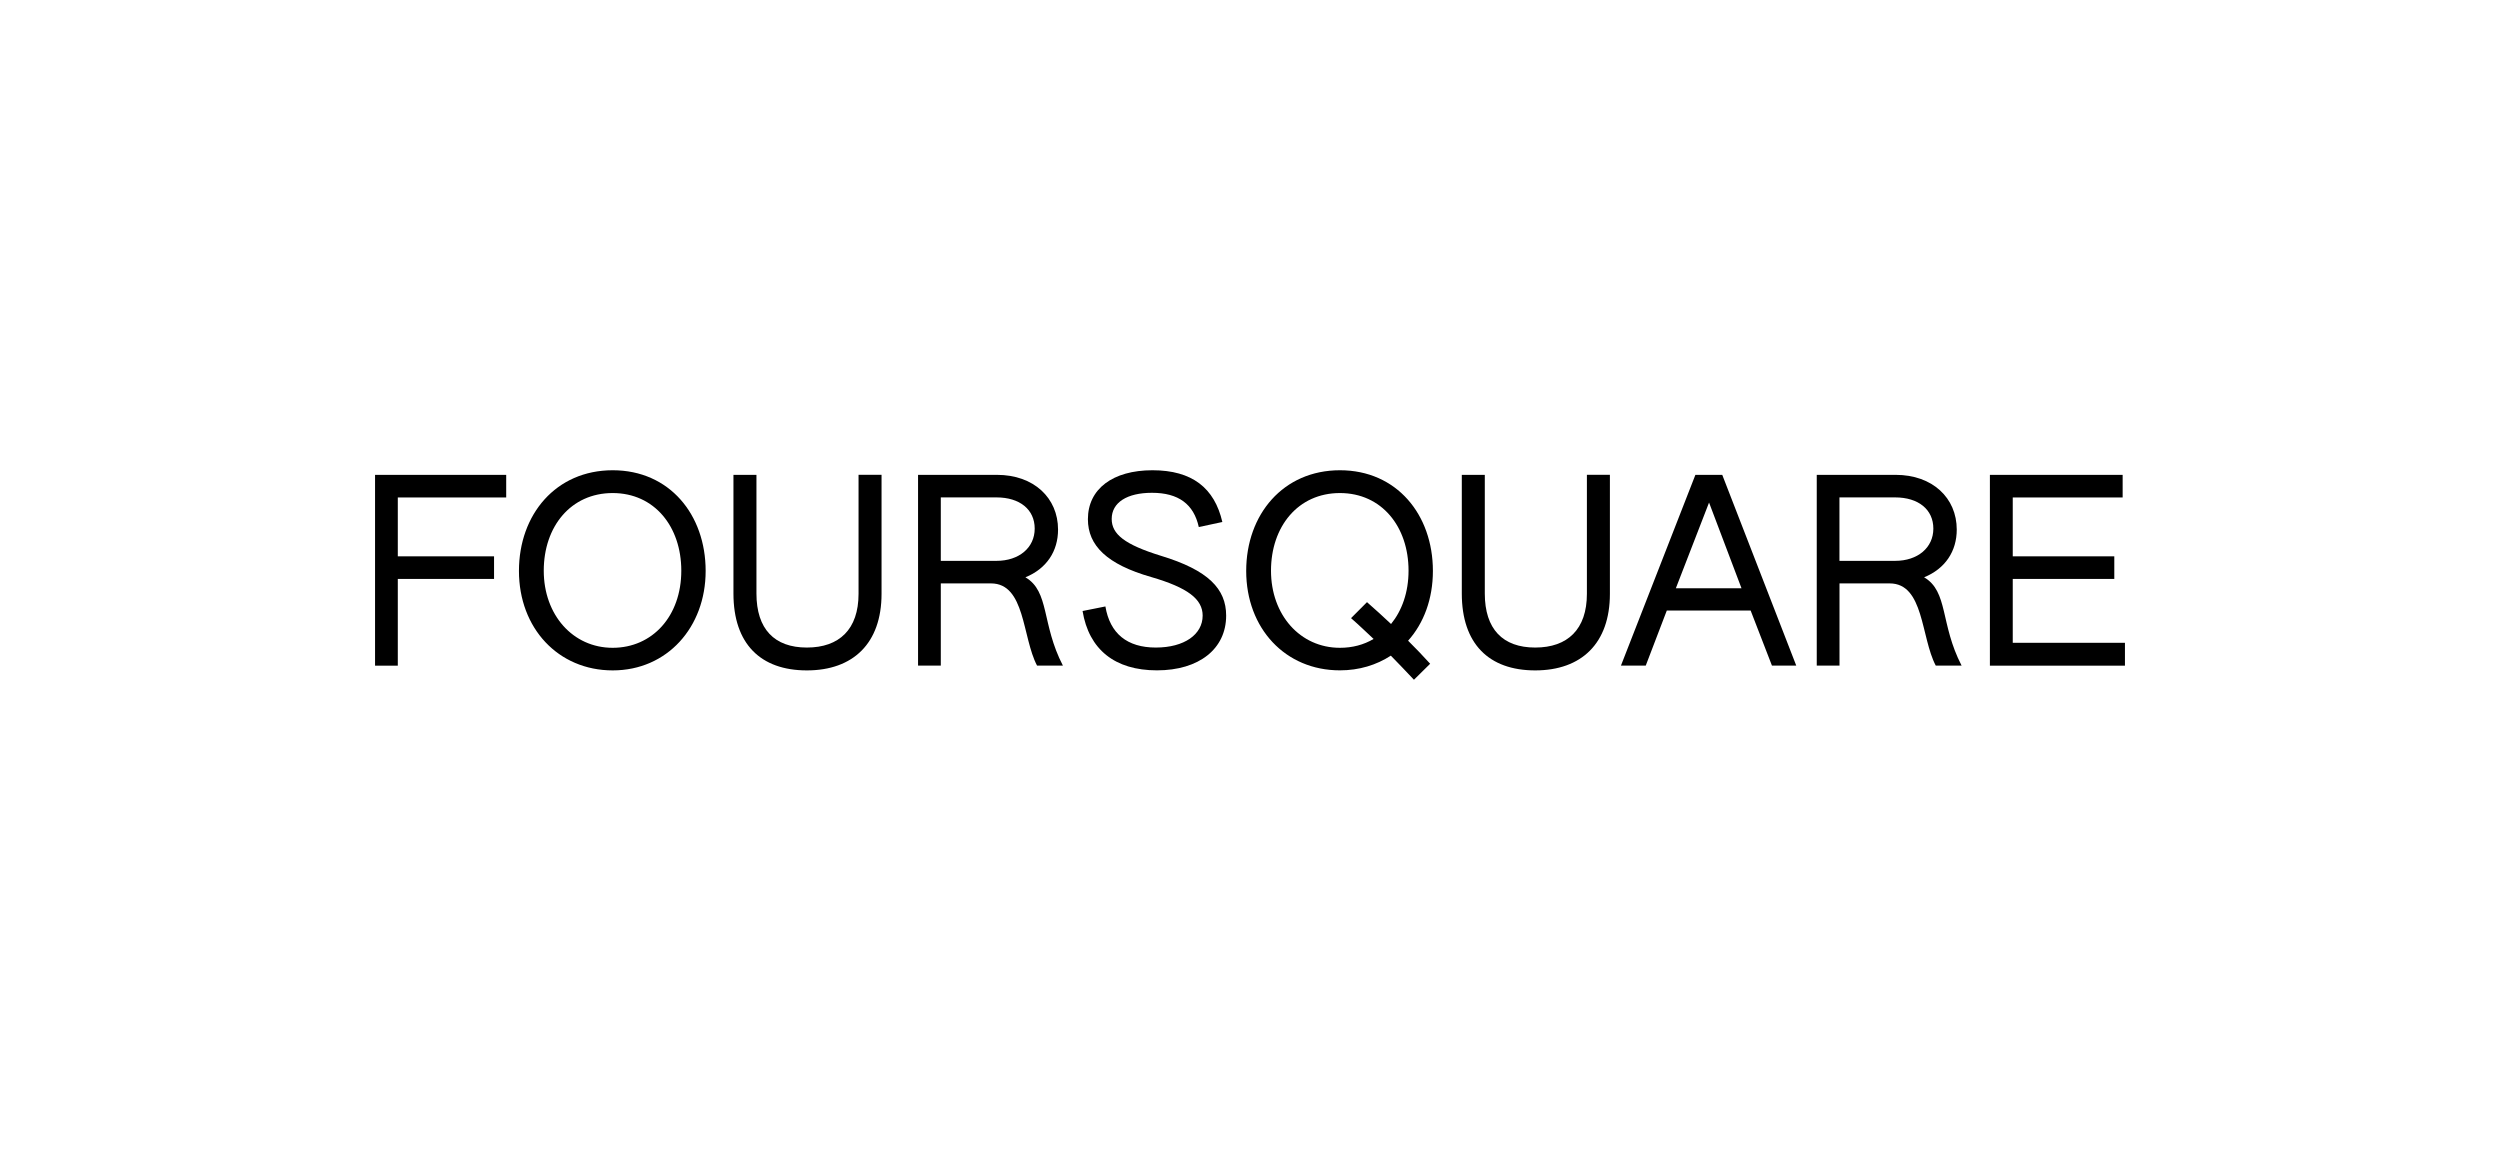 <?xml version="1.0" encoding="UTF-8"?><svg id="a" xmlns="http://www.w3.org/2000/svg" viewBox="0 0 500 230"><path d="m75,94.97h26.24v4.52h-21.68v11.77h19.25v4.52h-19.25v17.35h-4.55v-38.16Z"/><path d="m103.79,114.19c0-11.31,7.4-20.14,18.75-20.14s18.59,8.87,18.59,20.14-7.71,19.89-18.59,19.89-18.75-8.42-18.75-19.89Zm32.47-.05c0-8.82-5.37-15.53-13.73-15.53s-13.78,6.69-13.78,15.53,5.82,15.42,13.78,15.42,13.73-6.34,13.73-15.42Z"/><path d="m146.69,118.71v-23.74h4.6v23.74c0,7.1,3.59,10.8,10.08,10.8s10.34-3.65,10.34-10.75v-23.8h4.6v23.8c0,9.89-5.67,15.32-14.94,15.32s-14.68-5.33-14.68-15.37Z"/><path d="m183.59,94.97h15.81c7.35,0,12.21,4.61,12.21,10.95,0,4.31-2.28,7.81-6.53,9.54,4.86,2.84,3.19,9.34,7.5,17.66h-5.17c-2.99-5.68-2.33-16.44-9.22-16.44h-10.03v16.44h-4.55v-38.15h-.02Zm15.71,17.2c4.51,0,7.64-2.63,7.64-6.45s-2.99-6.24-7.64-6.24h-11.14v12.69h11.14Z"/><path d="m216.52,122.2l4.56-.91c.91,5.43,4.36,8.22,10.08,8.22s9.37-2.63,9.37-6.39c0-3.3-2.99-5.59-10.28-7.71-8.86-2.54-12.67-6.29-12.67-11.57,0-6.04,4.96-9.79,12.91-9.79s12.41,3.56,13.98,10.35l-4.71,1.01c-1.01-4.57-4.05-6.85-9.37-6.85-4.96,0-8.05,1.93-8.05,5.23,0,3.04,2.58,5.12,9.82,7.36,9.53,2.89,13.07,6.64,13.07,11.97,0,6.65-5.42,10.95-13.84,10.95s-13.61-4.16-14.88-11.88Z"/><path d="m249.24,114.19c0-11.31,7.4-20.14,18.75-20.14s18.59,8.87,18.59,20.14c0,5.59-1.82,10.45-4.96,13.95,1.53,1.52,2.99,3.04,4.41,4.61l-3.24,3.2c-1.47-1.57-3.04-3.2-4.62-4.82-2.89,1.88-6.34,2.94-10.18,2.94-10.94.01-18.75-8.41-18.75-19.88Zm25.48,13.6c-1.52-1.42-2.99-2.84-4.51-4.16l3.19-3.2c1.62,1.42,3.24,2.89,4.81,4.37,2.18-2.68,3.5-6.34,3.5-10.66,0-8.82-5.37-15.53-13.73-15.53s-13.78,6.69-13.78,15.53,5.82,15.42,13.78,15.42c2.5,0,4.77-.6,6.74-1.77Z"/><path d="m292.36,118.71v-23.74h4.6v23.74c0,7.1,3.59,10.8,10.08,10.8s10.34-3.65,10.34-10.75v-23.8h4.6v23.8c0,9.89-5.67,15.32-14.94,15.32s-14.68-5.33-14.68-15.37Z"/><path d="m339.08,94.97h5.37l14.8,38.15h-4.86l-4.26-11.01h-16.77l-4.21,11.01h-4.96l14.89-38.15Zm9.22,22.68l-6.49-17.14-6.64,17.14h13.13Z"/><path d="m363.33,94.97h15.81c7.35,0,12.21,4.61,12.21,10.95,0,4.31-2.28,7.81-6.53,9.54,4.86,2.84,3.19,9.34,7.5,17.66h-5.17c-2.99-5.68-2.33-16.44-9.22-16.44h-10.03v16.44h-4.55v-38.15h-.02Zm15.7,17.2c4.51,0,7.64-2.63,7.64-6.45s-2.99-6.24-7.64-6.24h-11.14v12.69h11.14Z"/><path d="m397.99,94.97h26.54v4.52h-21.98v11.77h20.31v4.52h-20.31v12.78h22.44v4.57h-27.01v-38.16Z"/></svg>